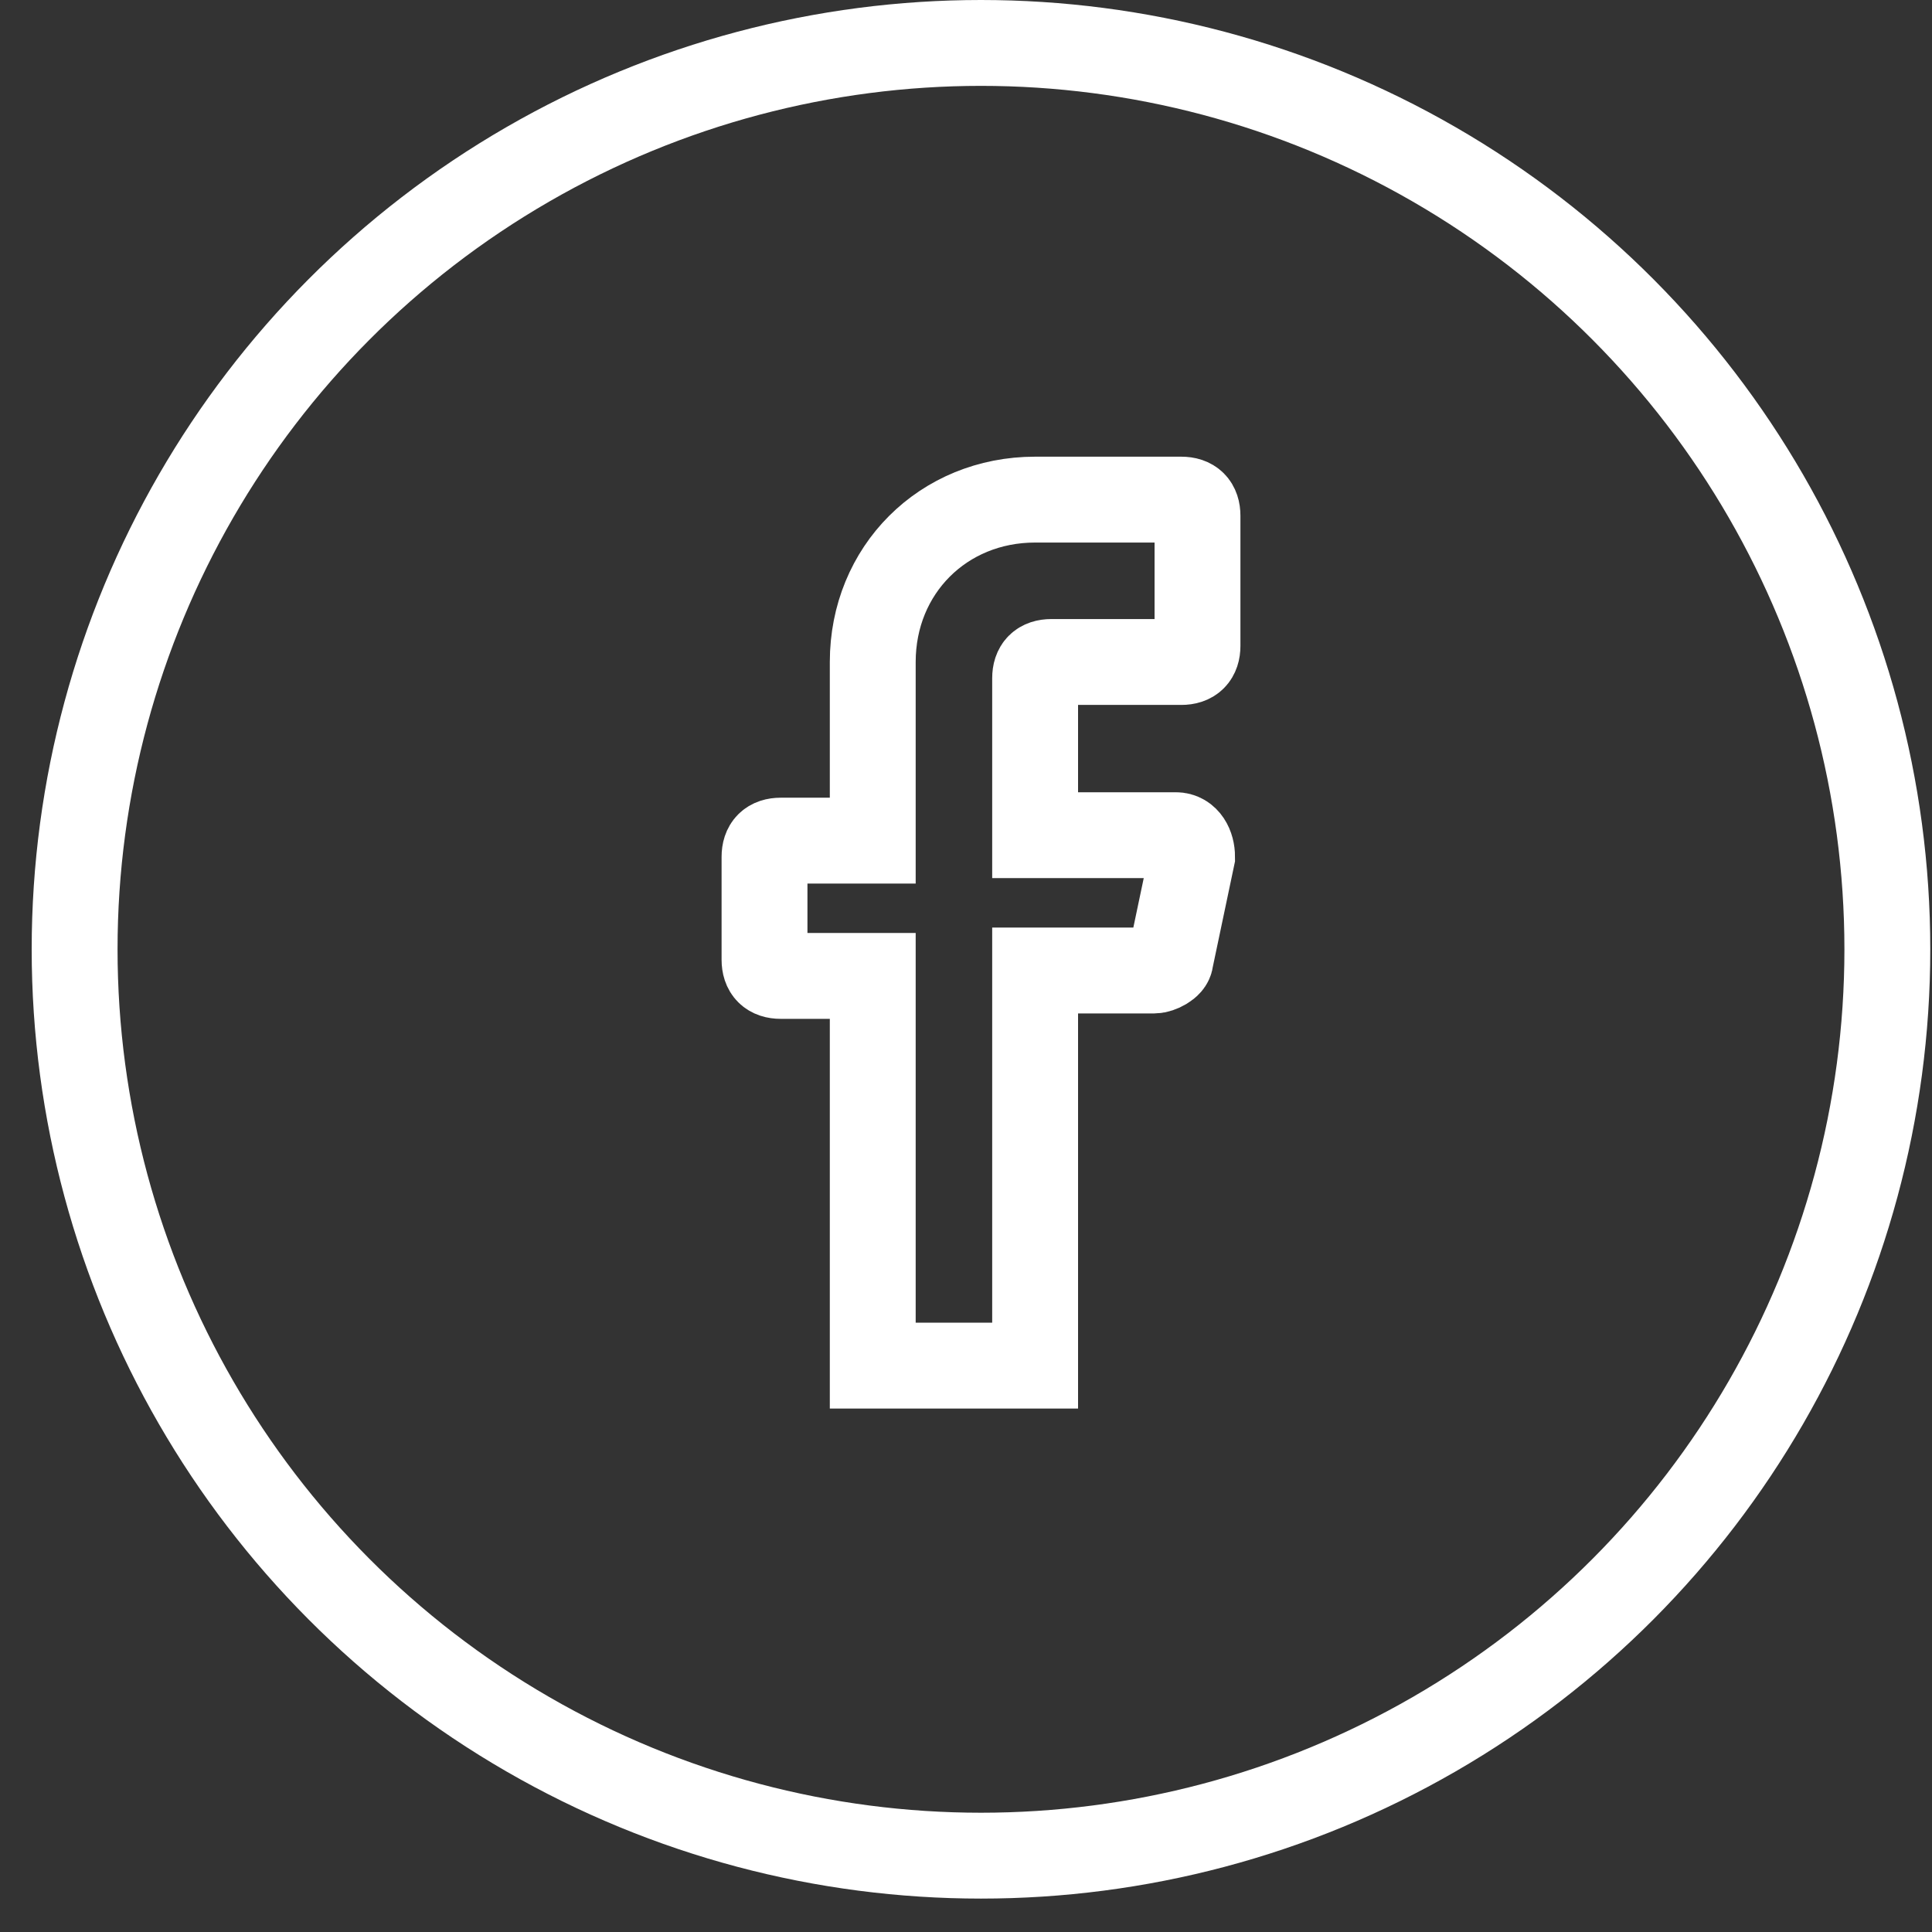 <svg width="45" height="45" viewBox="0 0 45 45" fill="none" xmlns="http://www.w3.org/2000/svg">
<rect x="0" y="0" width="45" height="45" fill="#333333" stroke="none"/>
<circle cx="22.849" cy="22.111" r="21.111" stroke="white" stroke-width="2"/>
<path d="M24.11 15.797V19.453H27.388C27.64 19.453 27.766 19.706 27.766 19.958L27.262 22.353C27.262 22.479 27.01 22.605 26.884 22.605H24.11V31.808H20.328V22.731H18.185C17.933 22.731 17.807 22.605 17.807 22.353V19.958C17.807 19.706 17.933 19.58 18.185 19.58H20.328V15.419C20.328 13.276 21.967 11.637 24.11 11.637H27.514C27.766 11.637 27.892 11.763 27.892 12.015V15.041C27.892 15.293 27.766 15.419 27.514 15.419H24.488C24.236 15.419 24.11 15.545 24.11 15.797Z" stroke="white" stroke-width="2" stroke-miterlimit="10" stroke-linecap="round"/>
</svg>

